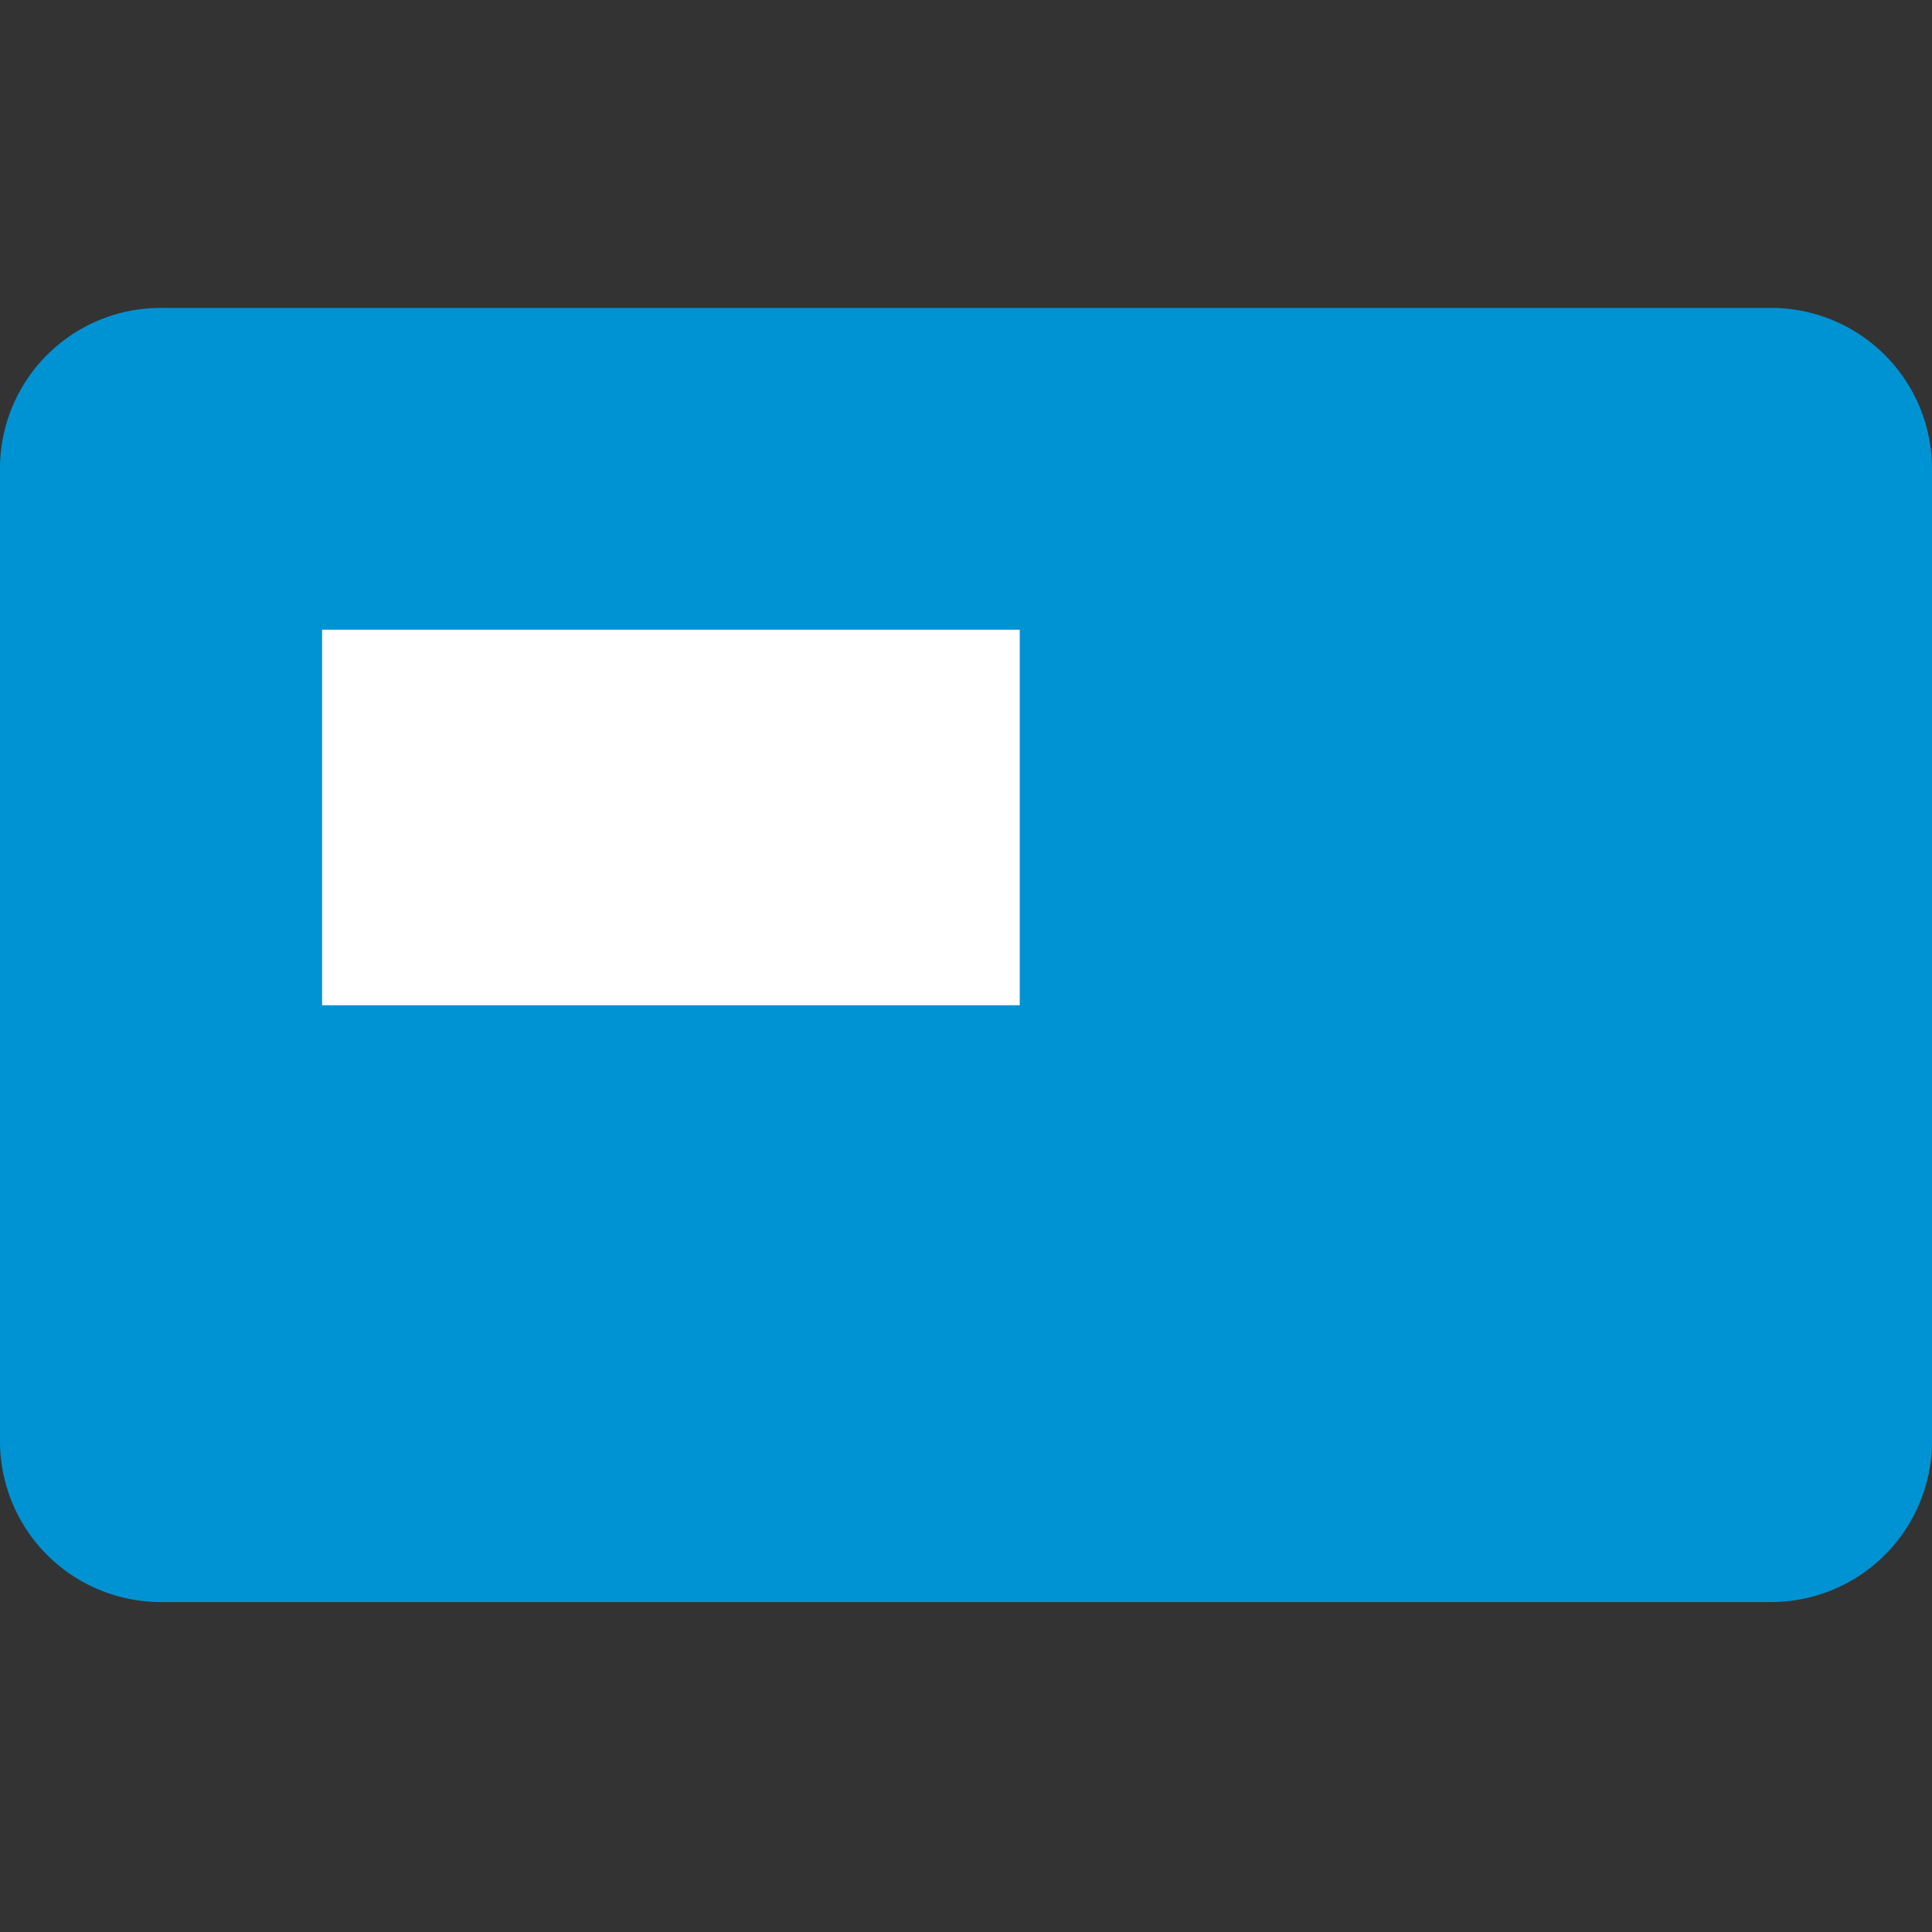 <svg id="Isolation_Mode" data-name="Isolation Mode" xmlns="http://www.w3.org/2000/svg" viewBox="0 0 64 64"><rect x="0" y="0" width="64" height="64" fill="#333333" stroke="none"/><defs><style>.cls-1{fill:#0093d3;}.cls-2{fill:#fff;}</style></defs><title>icon-reloadldpi</title><g id="icon-reload"><g id="Group_1" data-name="Group 1"><path id="ic_credit_card_24px" data-name="ic credit card 24px" class="cls-1" d="M58.64,10.2H5.36A5.32,5.32,0,0,0,0,15.5s0,0,0,.06L0,47.71a5.33,5.33,0,0,0,5.31,5.36H58.64A5.33,5.33,0,0,0,64,47.76s0,0,0-.05V15.56a5.33,5.33,0,0,0-5.31-5.36Z"/><rect id="Rectangle_1" data-name="Rectangle 1" class="cls-2" x="10.67" y="20.86" width="23.11" height="12.44"/></g></g></svg>